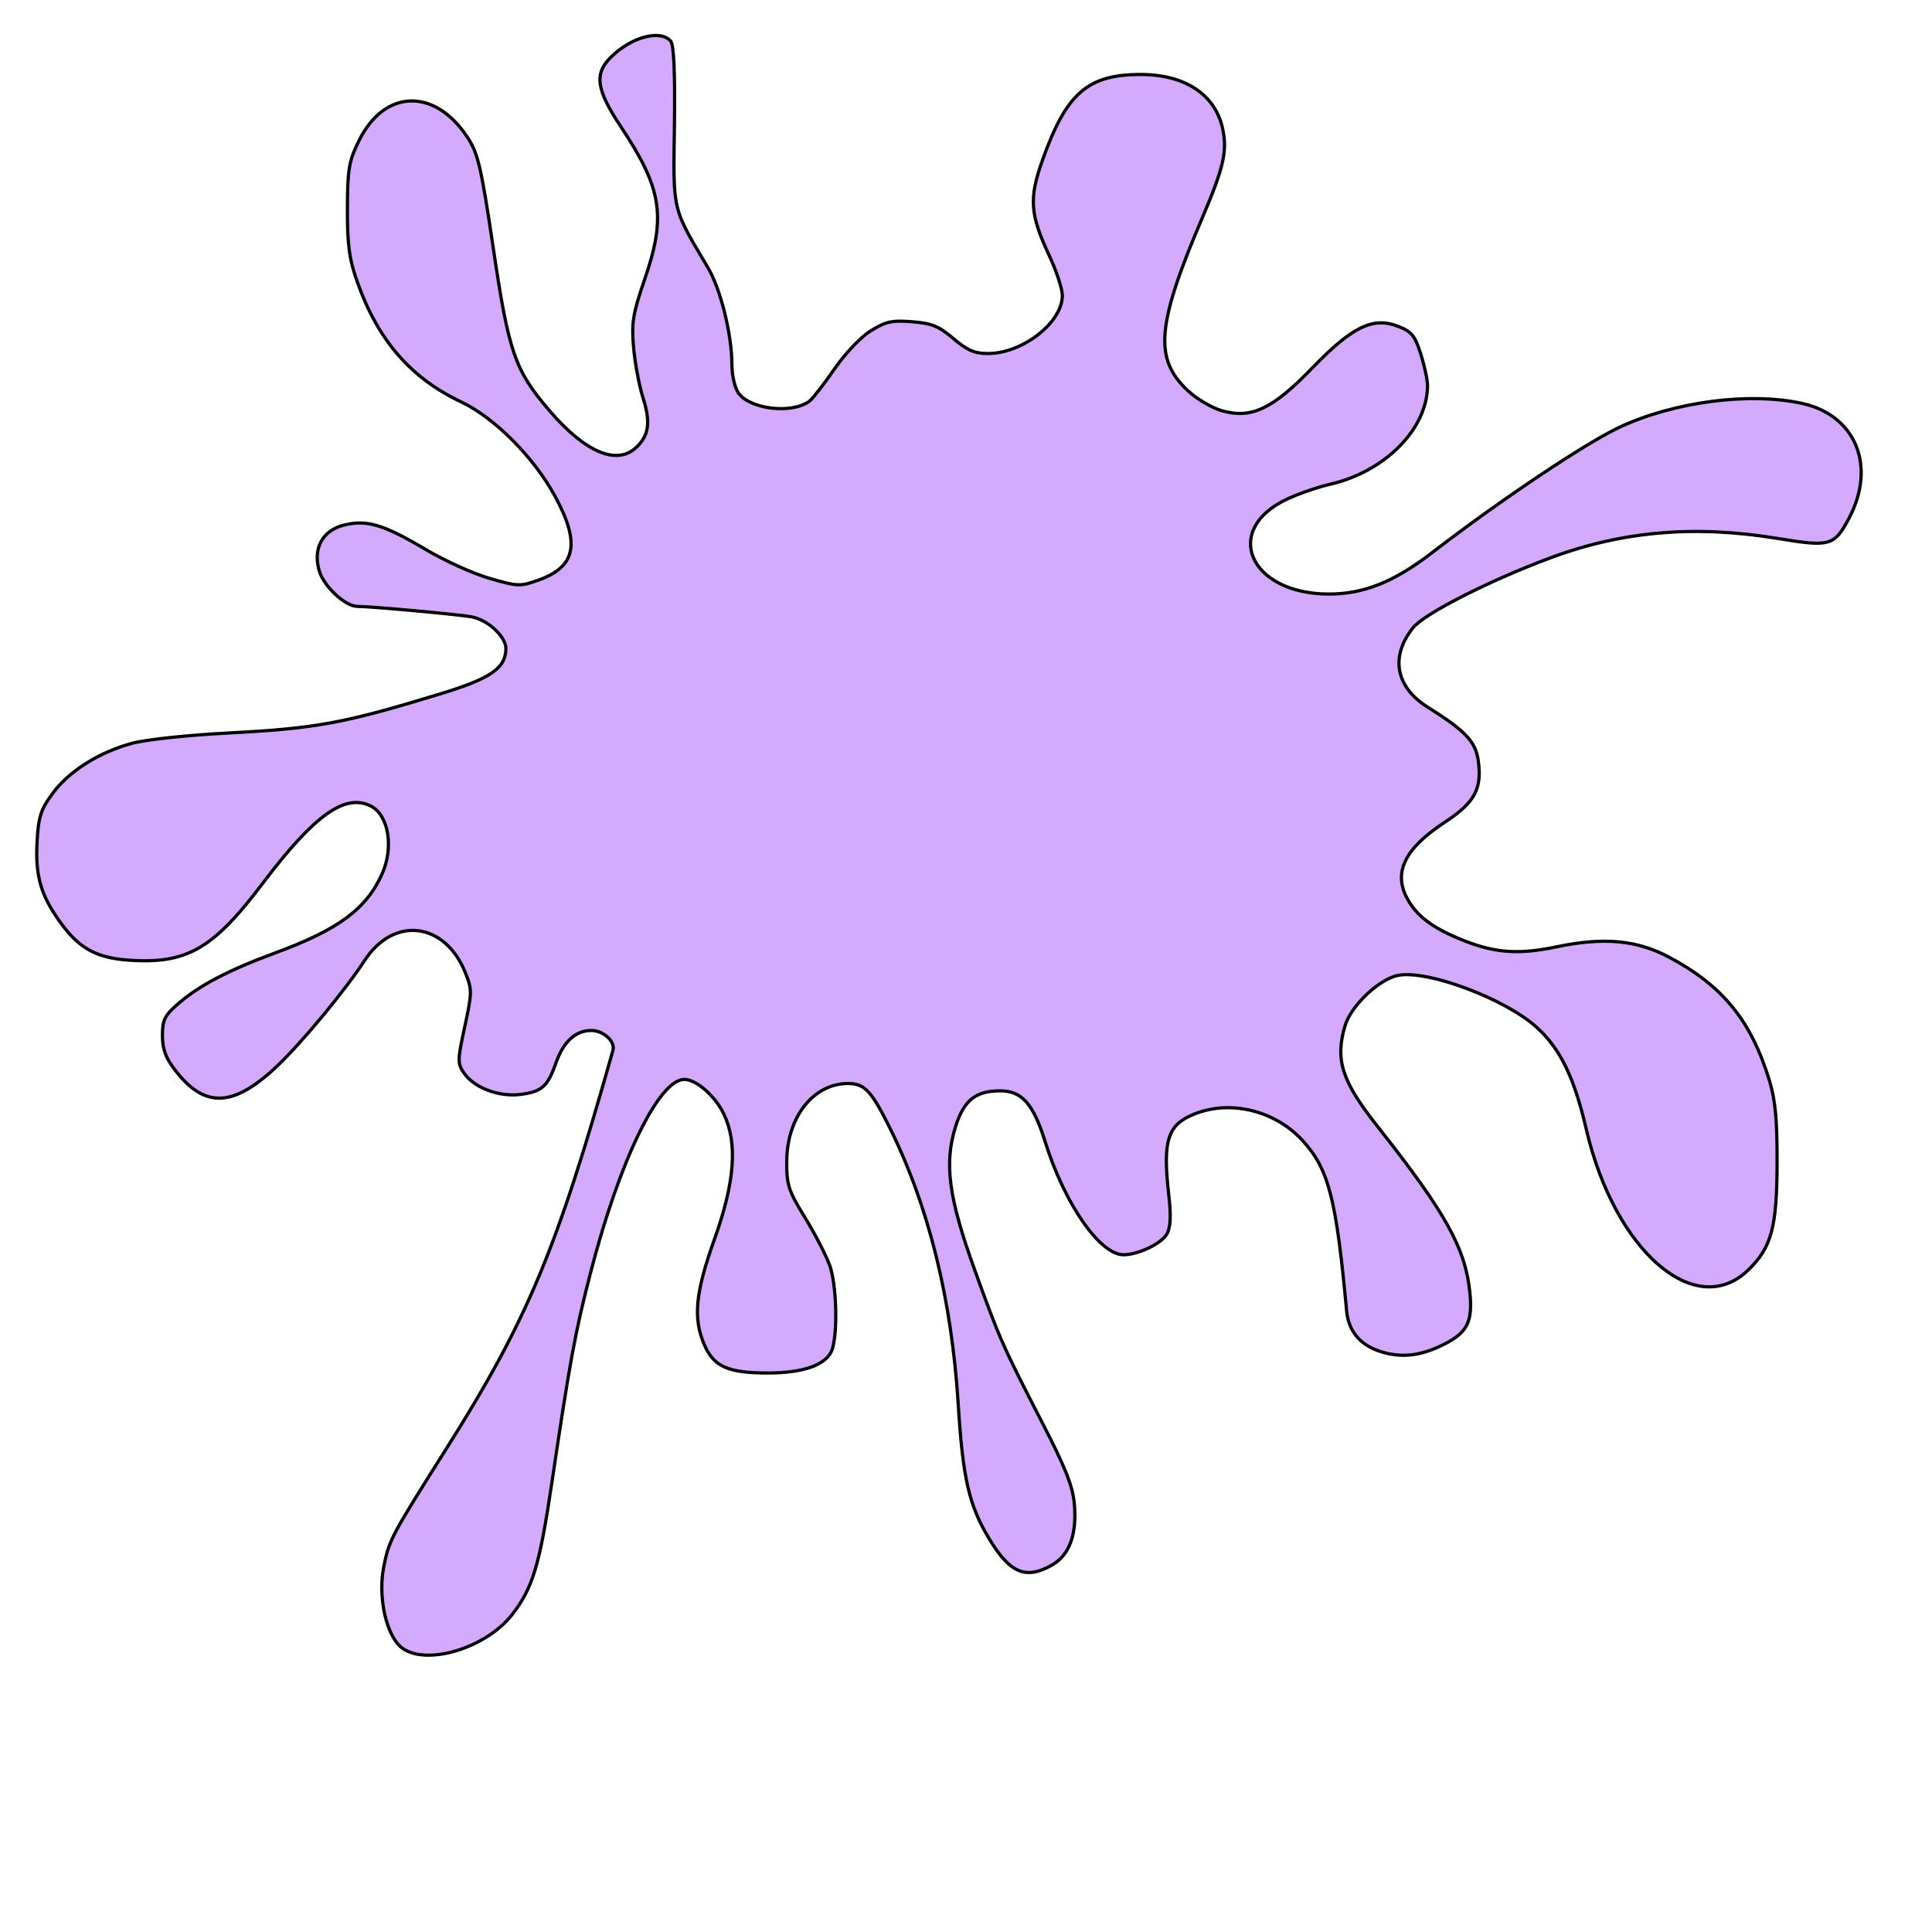 <?xml version="1.0"?><svg width="600" height="600" xmlns="http://www.w3.org/2000/svg">

 <g>
  <title>Layer 1</title>
  <g id="layer1">
   <path fill="#d4aaff" fill-rule="evenodd" stroke="#000000" stroke-width="1" stroke-miterlimit="4" stroke-dashoffset="0" id="path2529" d="m123.53,510.542c-4.084,-4.87 -6.019,-15.472 -4.36,-23.888c1.65,-8.375 2.212,-9.438 19.322,-36.545c25.29,-40.068 34.298,-61.59 51.871,-123.936c0.77,-2.733 -2.966,-6.149 -6.726,-6.149c-4.888,0 -8.629,3.422 -10.97,10.035c-2.641,7.459 -4.372,8.984 -11.168,9.839c-6.484,0.816 -14.208,-2.089 -17.291,-6.502c-2.18,-3.121 -2.173,-3.923 0.127,-14.551c2.298,-10.618 2.307,-11.561 0.153,-16.85c-6.399,-15.718 -22.197,-17.588 -31.26,-3.701c-6.096,9.341 -19.376,25.379 -27.066,32.688c-13.615,12.939 -22.514,13.352 -31.69,1.47c-3.035,-3.93 -4.024,-6.6 -4.024,-10.865c0,-4.914 0.663,-6.226 5.063,-10.019c6.482,-5.588 15.627,-10.356 30.04,-15.662c19.624,-7.225 28.267,-13.644 33.159,-24.627c3.638,-8.168 1.946,-18.196 -3.534,-20.947c-8.051,-4.042 -17.528,2.739 -33.665,24.088c-14.971,19.806 -23.071,24.666 -39.792,23.874c-11.56,-0.548 -17.043,-3.452 -23.359,-12.371c-5.76,-8.134 -7.424,-14.108 -6.846,-24.577c0.426,-7.712 1.149,-9.955 4.81,-14.925c5.123,-6.955 14.421,-12.813 24.757,-15.597c4.219,-1.137 17.23,-2.529 29.702,-3.179c27.586,-1.437 36.078,-3.009 66.396,-12.294c15.328,-4.694 19.928,-7.918 19.928,-13.969c0,-3.668 -5.574,-8.84 -10.57,-9.808c-3.67,-0.711 -31.45,-3.255 -35.567,-3.257c-3.75,-0.002 -10.402,-6.203 -11.819,-11.019c-2.041,-6.934 0.954,-12.53 7.606,-14.211c7.081,-1.789 12.322,-0.236 25.388,7.522c5.932,3.522 14.921,7.588 19.975,9.034c8.824,2.526 9.427,2.545 15.191,0.48c11.596,-4.154 12.993,-11.482 4.985,-26.146c-6.608,-12.098 -18.764,-24.283 -29.119,-29.186c-15.633,-7.402 -25.816,-19.158 -32.186,-37.156c-2.536,-7.165 -3.13,-11.536 -3.099,-22.796c0.035,-12.348 0.445,-14.754 3.611,-21.18c7.895,-16.022 23.553,-16.467 33.711,-0.958c3.256,4.971 4.241,9.208 7.945,34.169c4.851,32.693 6.707,38.076 17.449,50.621c11.122,12.988 20.909,17.149 26.968,11.466c3.971,-3.725 4.535,-7.808 2.126,-15.385c-1.191,-3.745 -2.515,-10.799 -2.941,-15.675c-0.671,-7.668 -0.211,-10.507 3.412,-21.027c6.79,-19.718 5.459,-28.243 -7.444,-47.66c-7.505,-11.294 -8.232,-16.214 -3.152,-21.314c6.323,-6.349 15.403,-8.858 18.674,-5.161c1.039,1.174 1.417,9.507 1.194,26.278c-0.361,27.134 -0.846,25.082 10.454,44.189c3.886,6.571 7.356,20.56 7.39,29.796c0.013,3.644 0.911,7.555 2.098,9.145c3.755,5.029 16.571,6.458 21.979,2.451c0.978,-0.724 4.44,-5.177 7.694,-9.896c3.385,-4.908 8.25,-10.028 11.37,-11.964c4.674,-2.901 6.505,-3.303 12.811,-2.813c6.13,0.477 8.273,1.349 12.846,5.224c4.314,3.656 6.598,4.651 10.673,4.651c10.796,0 23.16,-9.621 23.16,-18.021c0,-2.044 -1.83,-7.626 -4.066,-12.405c-6.004,-12.831 -6.343,-17.73 -2.062,-29.747c7.384,-20.722 13.998,-26.479 30.429,-26.487c13.664,-0.006 23.046,6.112 25.426,16.583c1.593,7.006 0.435,12.208 -6.155,27.652c-14.329,33.585 -15.216,43.995 -4.595,53.957c2.732,2.562 7.514,5.374 10.627,6.249c9.145,2.57 15.658,-0.531 28.085,-13.37c12.419,-12.831 18.812,-15.911 26.653,-12.838c4.137,1.622 5.158,2.878 6.957,8.56c1.16,3.663 2.108,8.057 2.108,9.765c0,13.467 -13.196,26.817 -30.377,30.733c-3.713,0.846 -9.658,2.898 -13.212,4.56c-20.383,9.533 -11.742,29.412 12.824,29.5c10.889,0.039 20.311,-3.717 32.116,-12.802c21.486,-16.536 47.955,-34.23 58.509,-39.111c16.947,-7.838 40.079,-10.842 56.353,-7.319c16.79,3.635 23.29,19.514 14.64,35.761c-4.529,8.505 -5.856,8.882 -21.936,6.229c-25.791,-4.256 -48.294,-2.348 -70.75,5.997c-18.852,7.006 -39.161,17.333 -42.646,21.685c-7.181,8.966 -5.446,18.425 4.527,24.682c12.037,7.552 15.02,10.796 15.786,17.168c1.017,8.463 -1.319,12.559 -10.675,18.714c-12.343,8.121 -15.903,15.564 -11.361,23.751c2.819,5.082 7.369,8.604 15.658,12.12c10.846,4.6 18.317,5.255 30.632,2.684c14.738,-3.076 24.97,-2.117 35.067,3.287c16.509,8.835 25.256,19.555 30.911,37.885c1.962,6.359 2.529,12.266 2.493,25.962c-0.053,20.018 -1.727,26.227 -8.959,33.226c-16.384,15.857 -41.488,-5.917 -50.268,-43.6c-3.788,-16.257 -8.075,-25.077 -15.448,-31.778c-9.651,-8.771 -33.565,-17.787 -42.847,-16.154c-5.925,1.043 -14.79,9.395 -16.655,15.692c-3.142,10.61 -1.015,17.19 10.113,31.282c21.171,26.81 27.281,37.812 28.659,51.602c0.884,8.844 -0.748,12.256 -7.552,15.787c-6.9,3.581 -12.612,4.472 -18.74,2.924c-7.249,-1.831 -11.361,-6.29 -11.983,-12.994c-3.259,-35.119 -5.571,-44.077 -13.666,-52.948c-8.448,-9.258 -22.246,-12.705 -33.381,-8.341c-8.635,3.384 -10.156,8.139 -8.163,25.526c0.718,6.26 0.535,9.819 -0.608,11.822c-1.718,3.011 -8.903,6.45 -13.478,6.45c-7.341,0 -18.323,-15.851 -24.338,-35.13c-3.669,-11.761 -7.227,-15.78 -13.97,-15.78c-7.65,0 -11.327,2.976 -13.889,11.241c-3.519,11.355 -2.113,21.894 5.883,44.101c7.797,21.654 8.784,23.885 21.283,48.124c7.028,13.63 9.287,19.383 9.768,24.878c0.822,9.397 -1.529,15.831 -6.906,18.907c-8.142,4.657 -13.084,2.6 -19.543,-8.135c-6.275,-10.43 -8.157,-18.579 -9.602,-41.583c-2.053,-32.692 -9.098,-61.333 -21.06,-85.617c-5.833,-11.842 -8.014,-14.195 -13.16,-14.195c-10.733,0 -18.943,10.368 -19.053,24.062c-0.059,7.414 0.497,9.15 5.606,17.475c3.119,5.084 6.597,11.8 7.728,14.925c2.078,5.74 2.559,20.026 0.87,25.856c-1.415,4.884 -8.601,7.594 -20.145,7.597c-12.305,0.002 -16.762,-1.999 -19.68,-8.84c-3.521,-8.255 -2.75,-16.139 3.208,-32.797c6.324,-17.68 7.212,-29.848 2.84,-38.878c-2.688,-5.552 -8.547,-10.665 -12.22,-10.665c-7.919,0 -20.088,25.036 -29.089,59.851c-4.799,18.56 -6.433,27.424 -12.083,65.525c-3.766,25.4 -5.913,32.555 -12.216,40.701c-8.847,11.435 -29.319,16.75 -35.612,9.246l0,0z"/>
  </g>
 </g>
</svg>